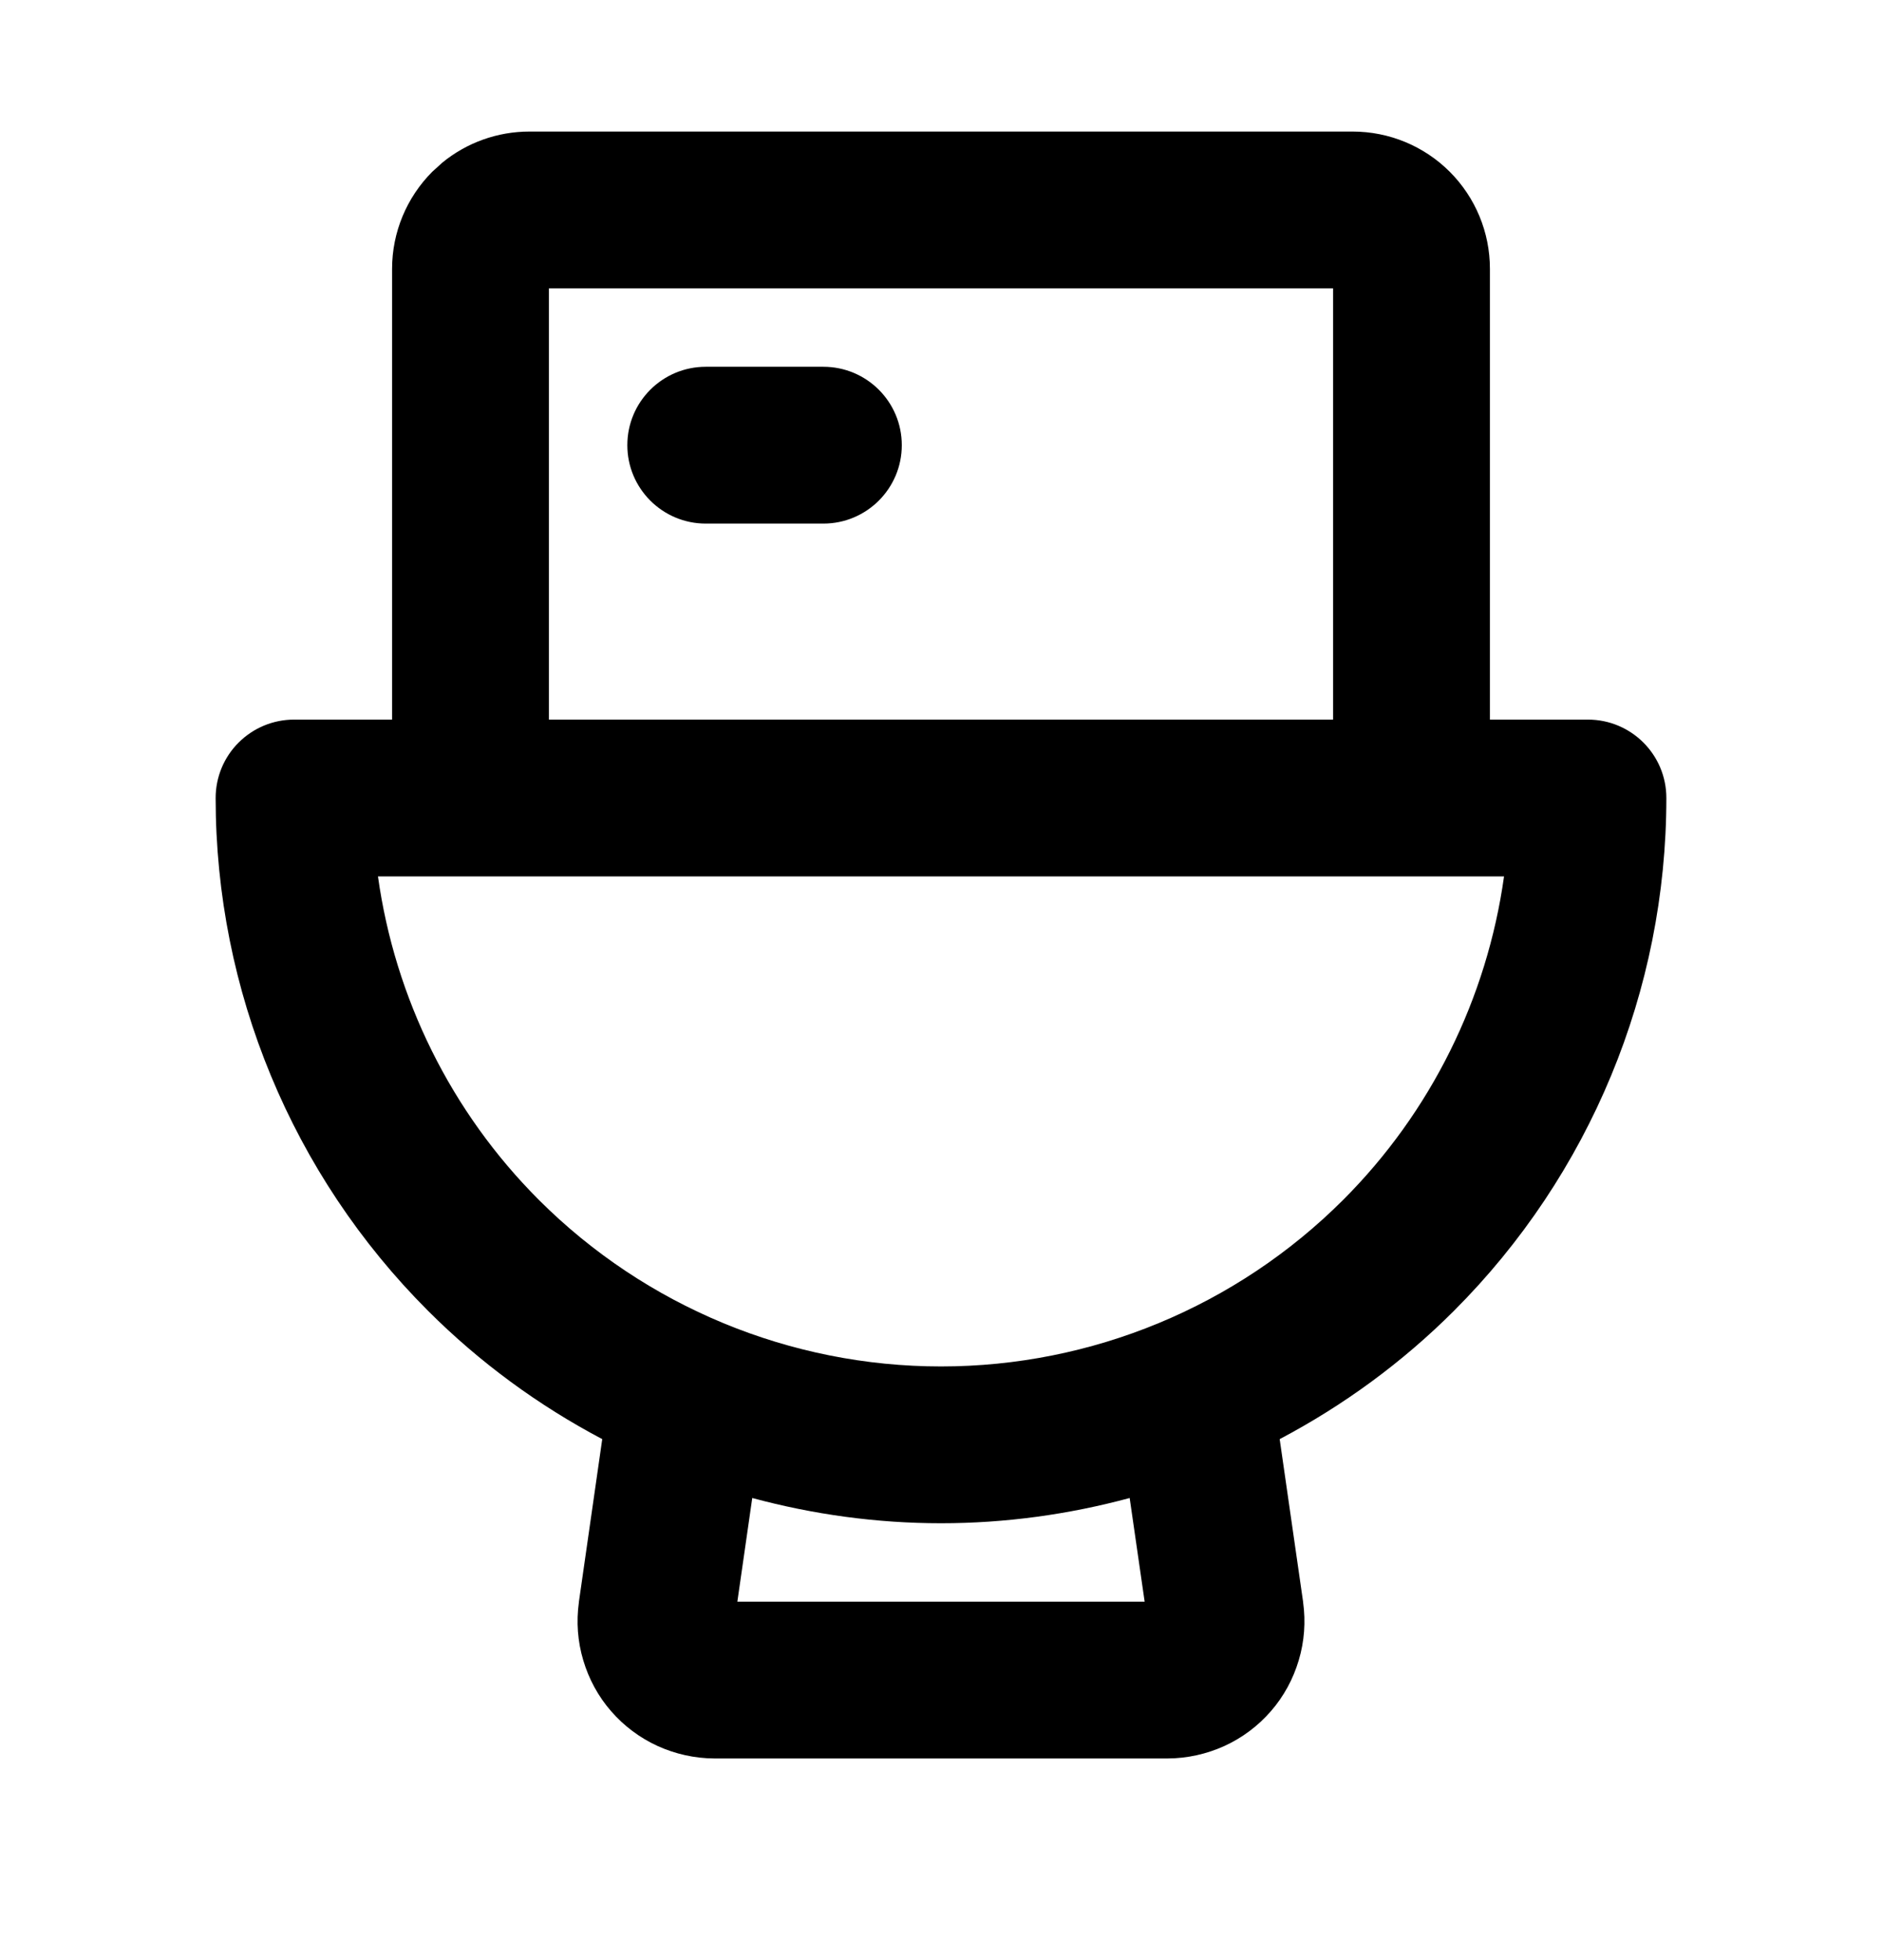 <svg width="24" height="25" viewBox="0 0 24 25" fill="none" xmlns="http://www.w3.org/2000/svg">
<mask id="mask0_6195_12133" style="mask-type:alpha" maskUnits="userSpaceOnUse" x="0" y="0" width="24" height="25">
<rect y="0.053" width="24" height="24" fill="#D9D9D9"/>
</mask>
<g mask="url(#mask0_6195_12133)">
<path d="M14.406 19.106C13.628 19.316 12.82 19.428 12 19.428C11.18 19.428 10.371 19.316 9.593 19.106L9.403 20.428H14.597L14.406 19.106ZM4.82 11.178C5.037 12.731 5.751 14.183 6.873 15.305C8.233 16.664 10.077 17.428 12 17.428C13.923 17.428 15.767 16.664 17.127 15.305C18.249 14.183 18.963 12.731 19.18 11.178H4.82ZM7 9.178H17V3.678H7V9.178ZM10.5 4.678C11.052 4.678 11.5 5.125 11.5 5.678C11.5 6.23 11.052 6.678 10.5 6.678H9C8.448 6.678 8 6.23 8 5.678C8 5.125 8.448 4.678 9 4.678H10.5ZM19 9.178H20.25C20.802 9.178 21.25 9.625 21.25 10.178C21.25 12.631 20.276 14.984 18.541 16.719C17.881 17.379 17.13 17.927 16.319 18.355L16.618 20.433V20.438C16.652 20.685 16.634 20.936 16.562 21.176C16.491 21.415 16.371 21.637 16.207 21.825C16.043 22.014 15.841 22.165 15.614 22.269C15.387 22.372 15.14 22.427 14.891 22.428H9.109C8.86 22.427 8.613 22.372 8.386 22.269C8.159 22.165 7.957 22.014 7.793 21.825C7.629 21.637 7.509 21.415 7.438 21.176C7.366 20.936 7.348 20.685 7.382 20.438V20.433L7.68 18.355C6.869 17.927 6.119 17.379 5.459 16.719C3.724 14.984 2.75 12.631 2.75 10.178C2.75 9.913 2.855 9.658 3.043 9.471C3.231 9.283 3.485 9.178 3.75 9.178H5V3.428C5 2.964 5.185 2.519 5.513 2.19L5.641 2.074C5.952 1.819 6.344 1.678 6.75 1.678H17.25C17.714 1.678 18.159 1.862 18.487 2.19C18.816 2.519 19 2.964 19 3.428V9.178Z" fill="black"/>
</g>
</svg>
